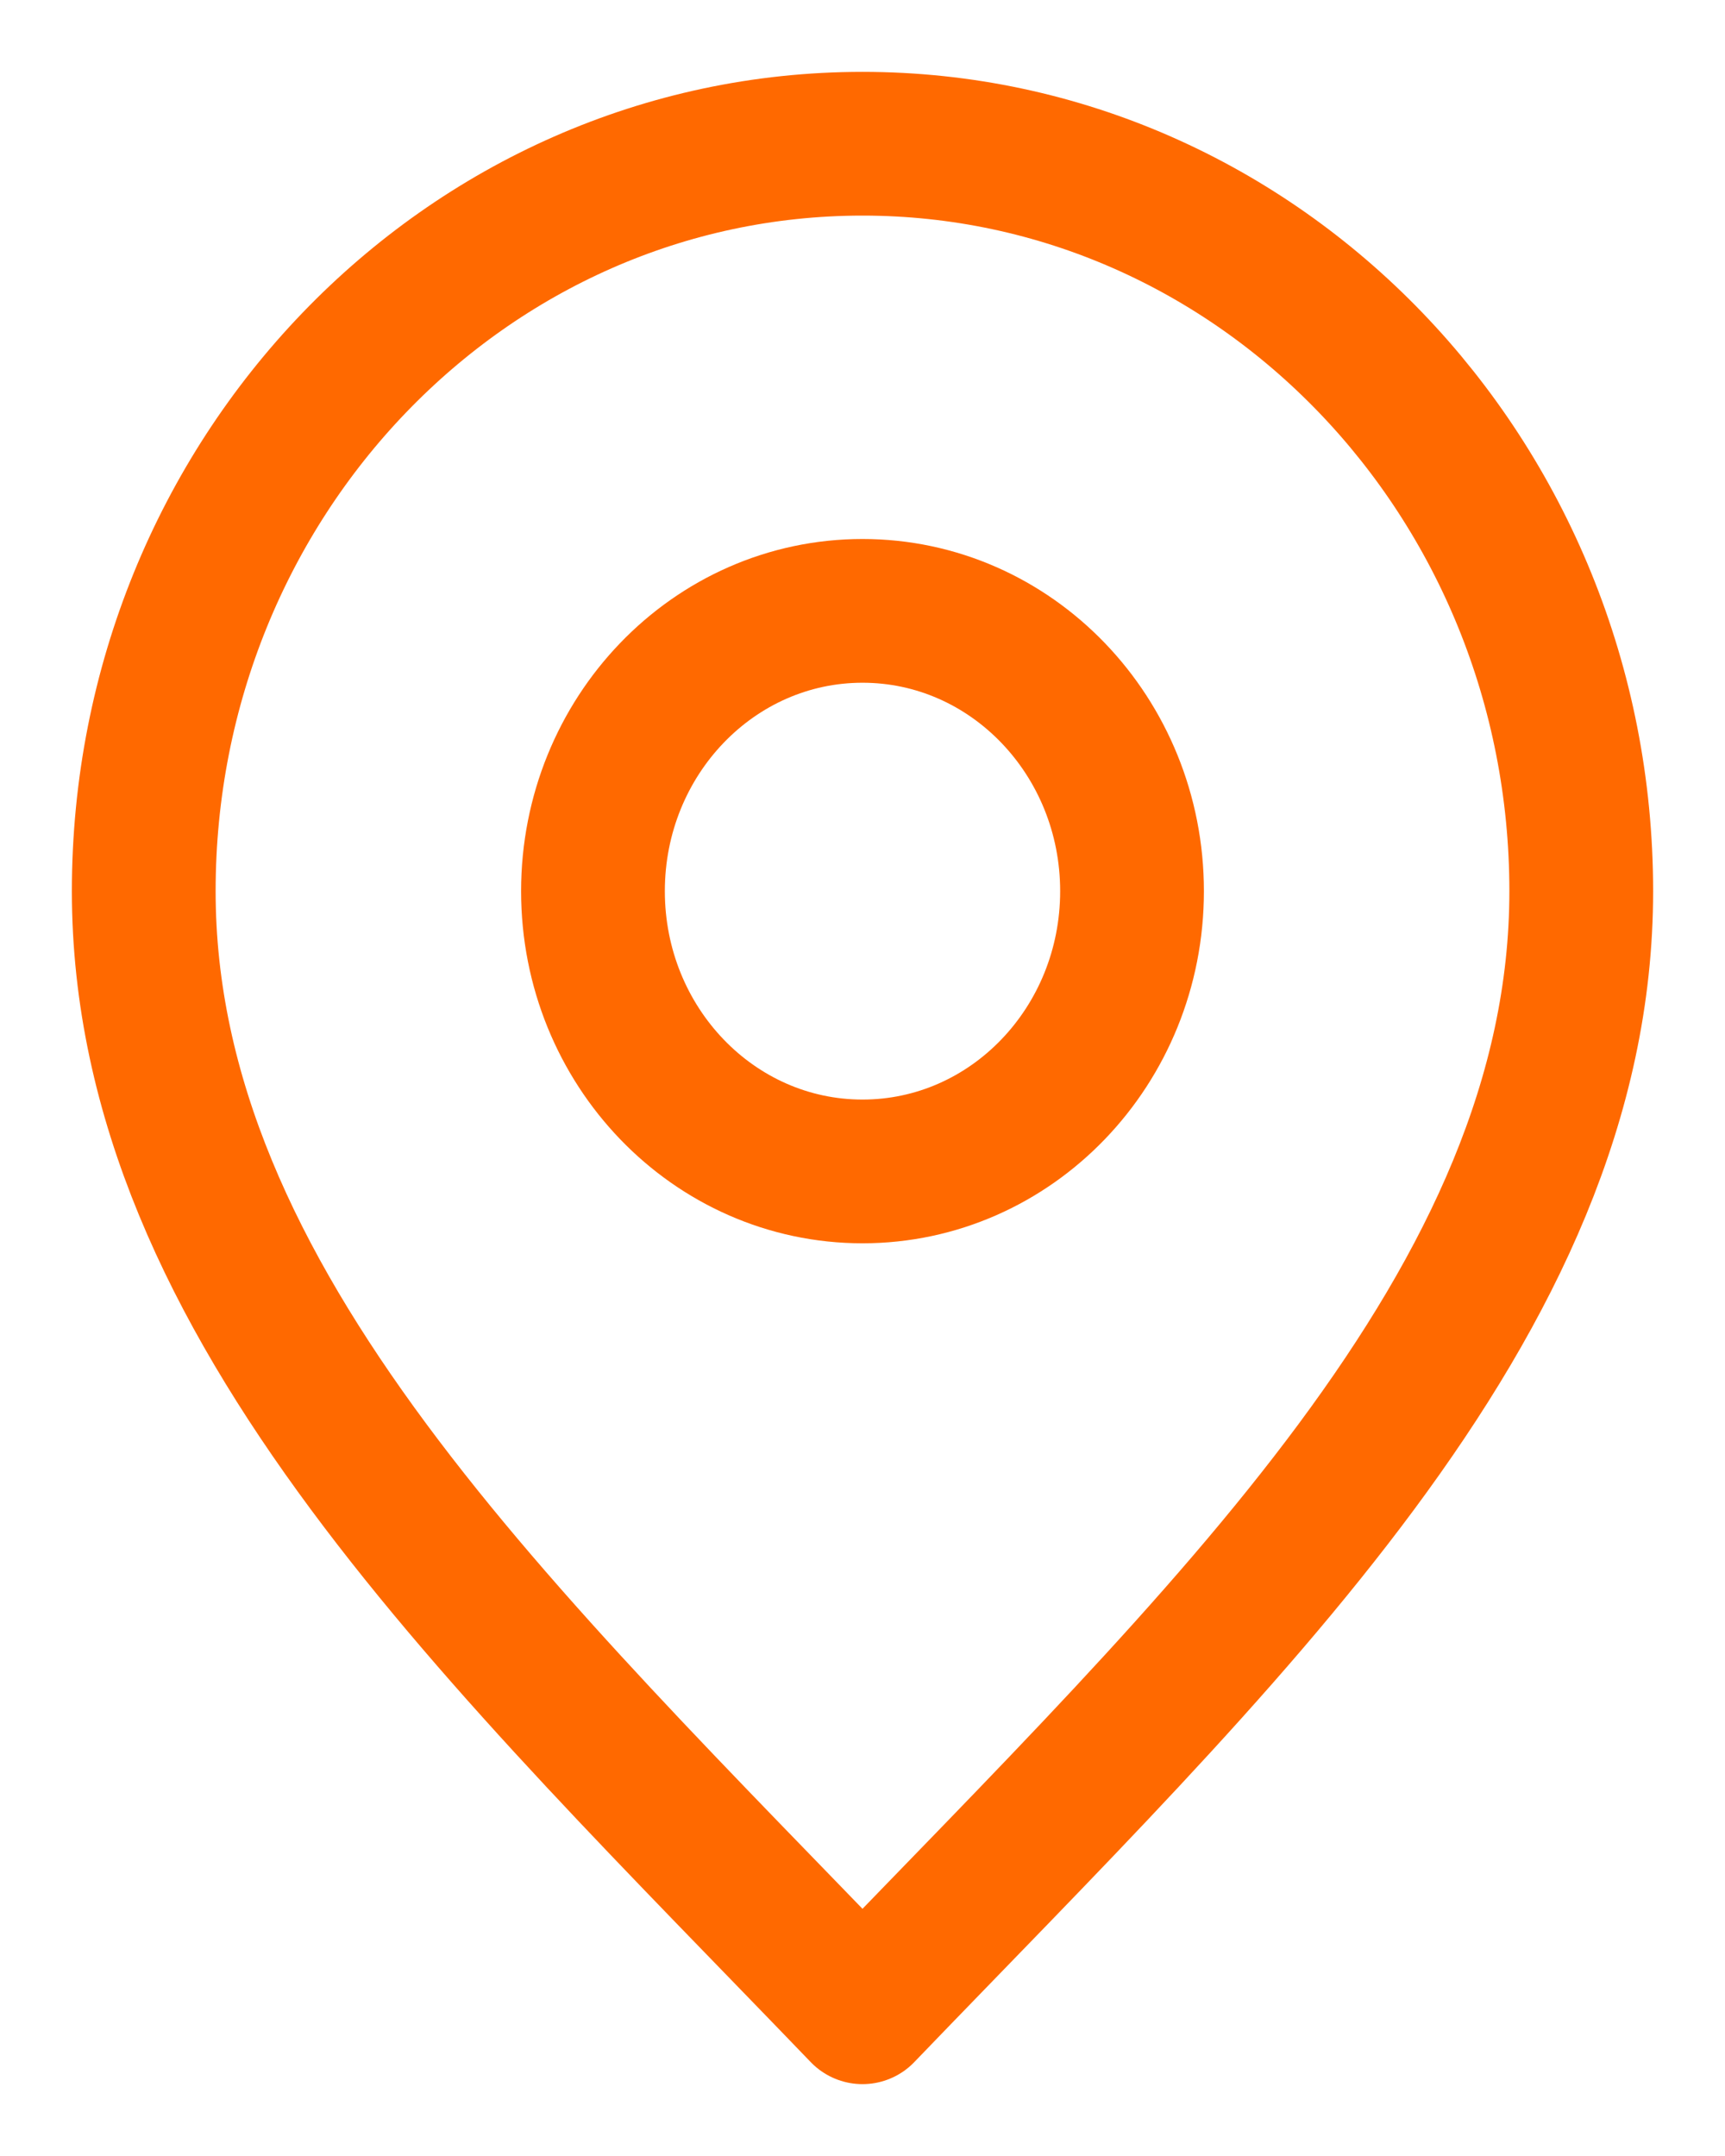 <?xml version="1.0" encoding="UTF-8"?> <svg xmlns="http://www.w3.org/2000/svg" width="12" height="15" viewBox="0 0 12 15" fill="none"> <path d="M6 8.15C7.036 8.15 7.875 7.277 7.875 6.2C7.875 5.123 7.036 4.25 6 4.25C4.964 4.25 4.125 5.123 4.125 6.2C4.125 7.277 4.964 8.15 6 8.15Z" stroke="#FF6900" stroke-linecap="round" stroke-linejoin="round"></path> <path d="M6 14C8.5 11.4 11 9.072 11 6.2C11 3.328 8.761 1 6 1C3.239 1 1 3.328 1 6.2C1 9.072 3.5 11.4 6 14Z" stroke="#FF6900" stroke-linecap="round" stroke-linejoin="round"></path> </svg> 